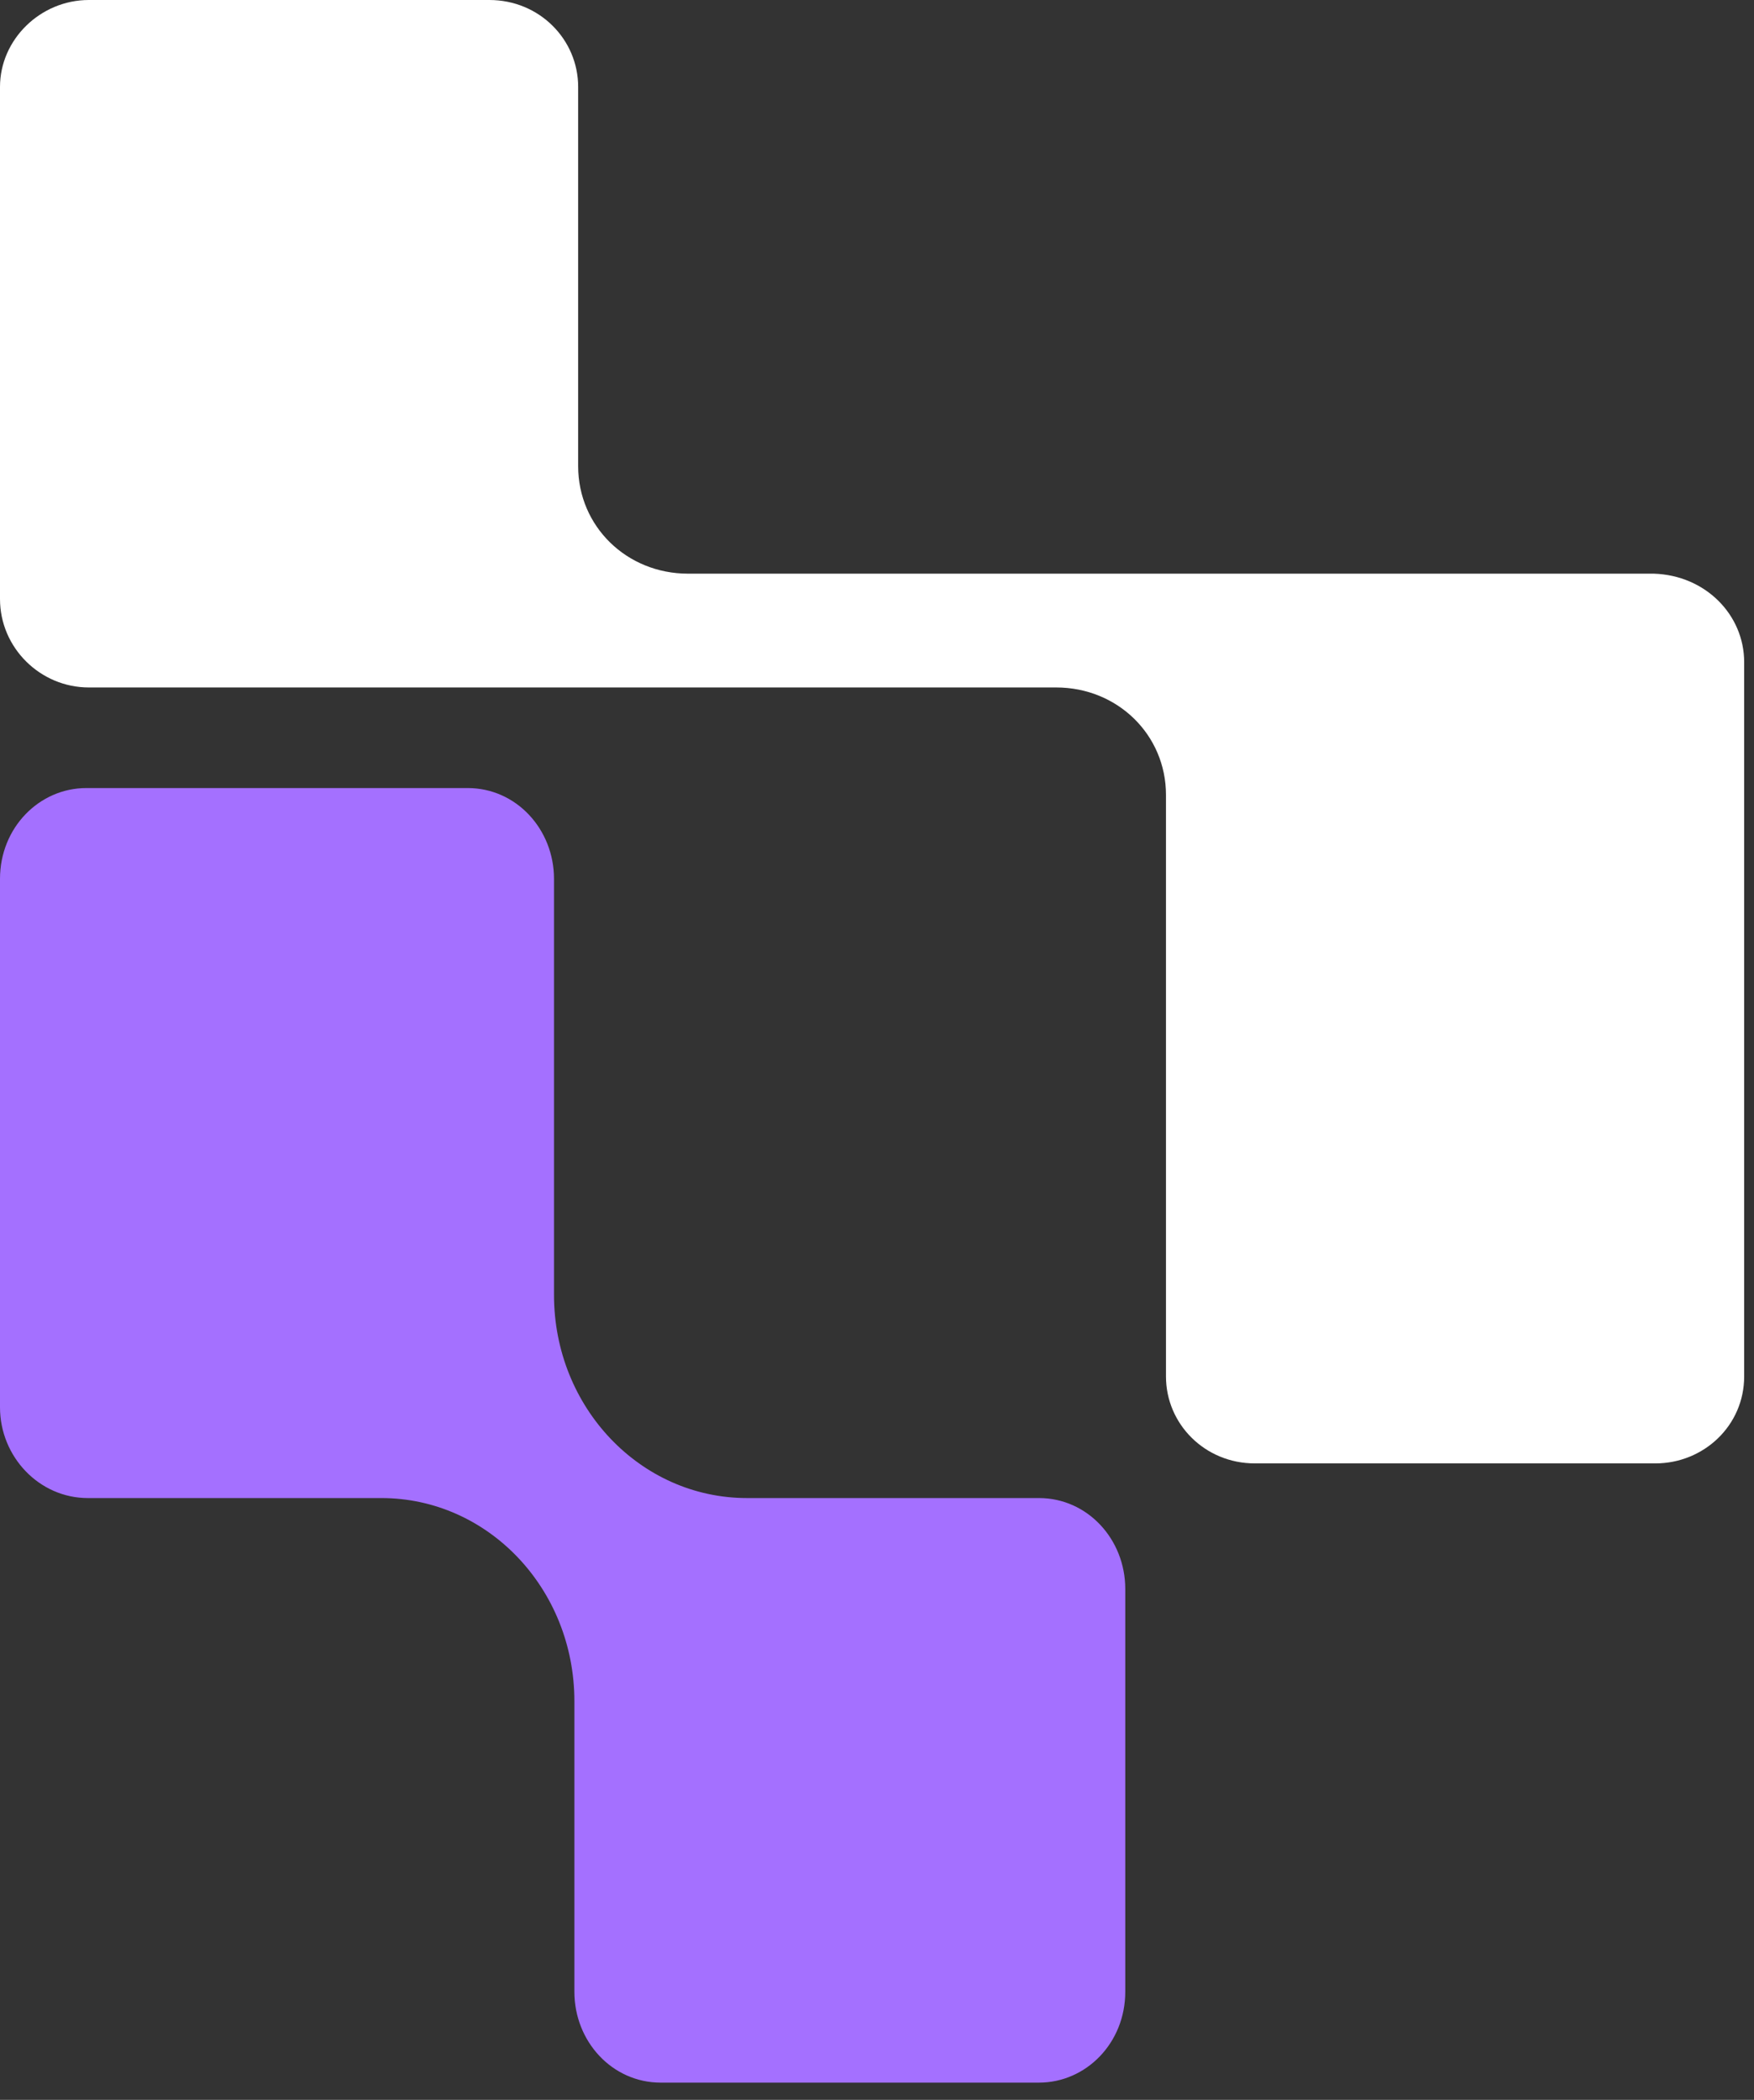 <svg xmlns="http://www.w3.org/2000/svg" width="61" height="73" fill="none"><rect width="100%" height="100%" fill="#333333" stroke="none"/><path fill="#fff" d="M60.658 23.02v24.833c0 1.703-1.404 3.021-3.09 3.021H43.64c-1.741 0-3.09-1.373-3.09-3.021V27.635c0-2.088-1.684-3.736-3.818-3.736H3.089C1.404 23.899 0 22.525 0 20.822v-17.8C0 1.374 1.404 0 3.09 0h13.928c1.741 0 3.089 1.373 3.089 3.022v13.185c0 2.088 1.685 3.736 3.82 3.736h33.586c1.797.055 3.145 1.429 3.145 3.077Z"/><path fill="#A470FF" d="M0 48.923v-18.37c0-1.779 1.365-3.157 3.002-3.157h13.263c1.692 0 3.002 1.436 3.002 3.158v14.465c0 3.904 3.002 7.06 6.713 7.06h10.152c1.692 0 3.002 1.436 3.002 3.158v14.007c0 1.78-1.364 3.157-3.002 3.157H22.978c-1.692 0-3.002-1.435-3.002-3.157V59.14c0-3.904-3.002-7.061-6.713-7.061H3.056C1.365 52.08 0 50.645 0 48.923Z"/></svg>
